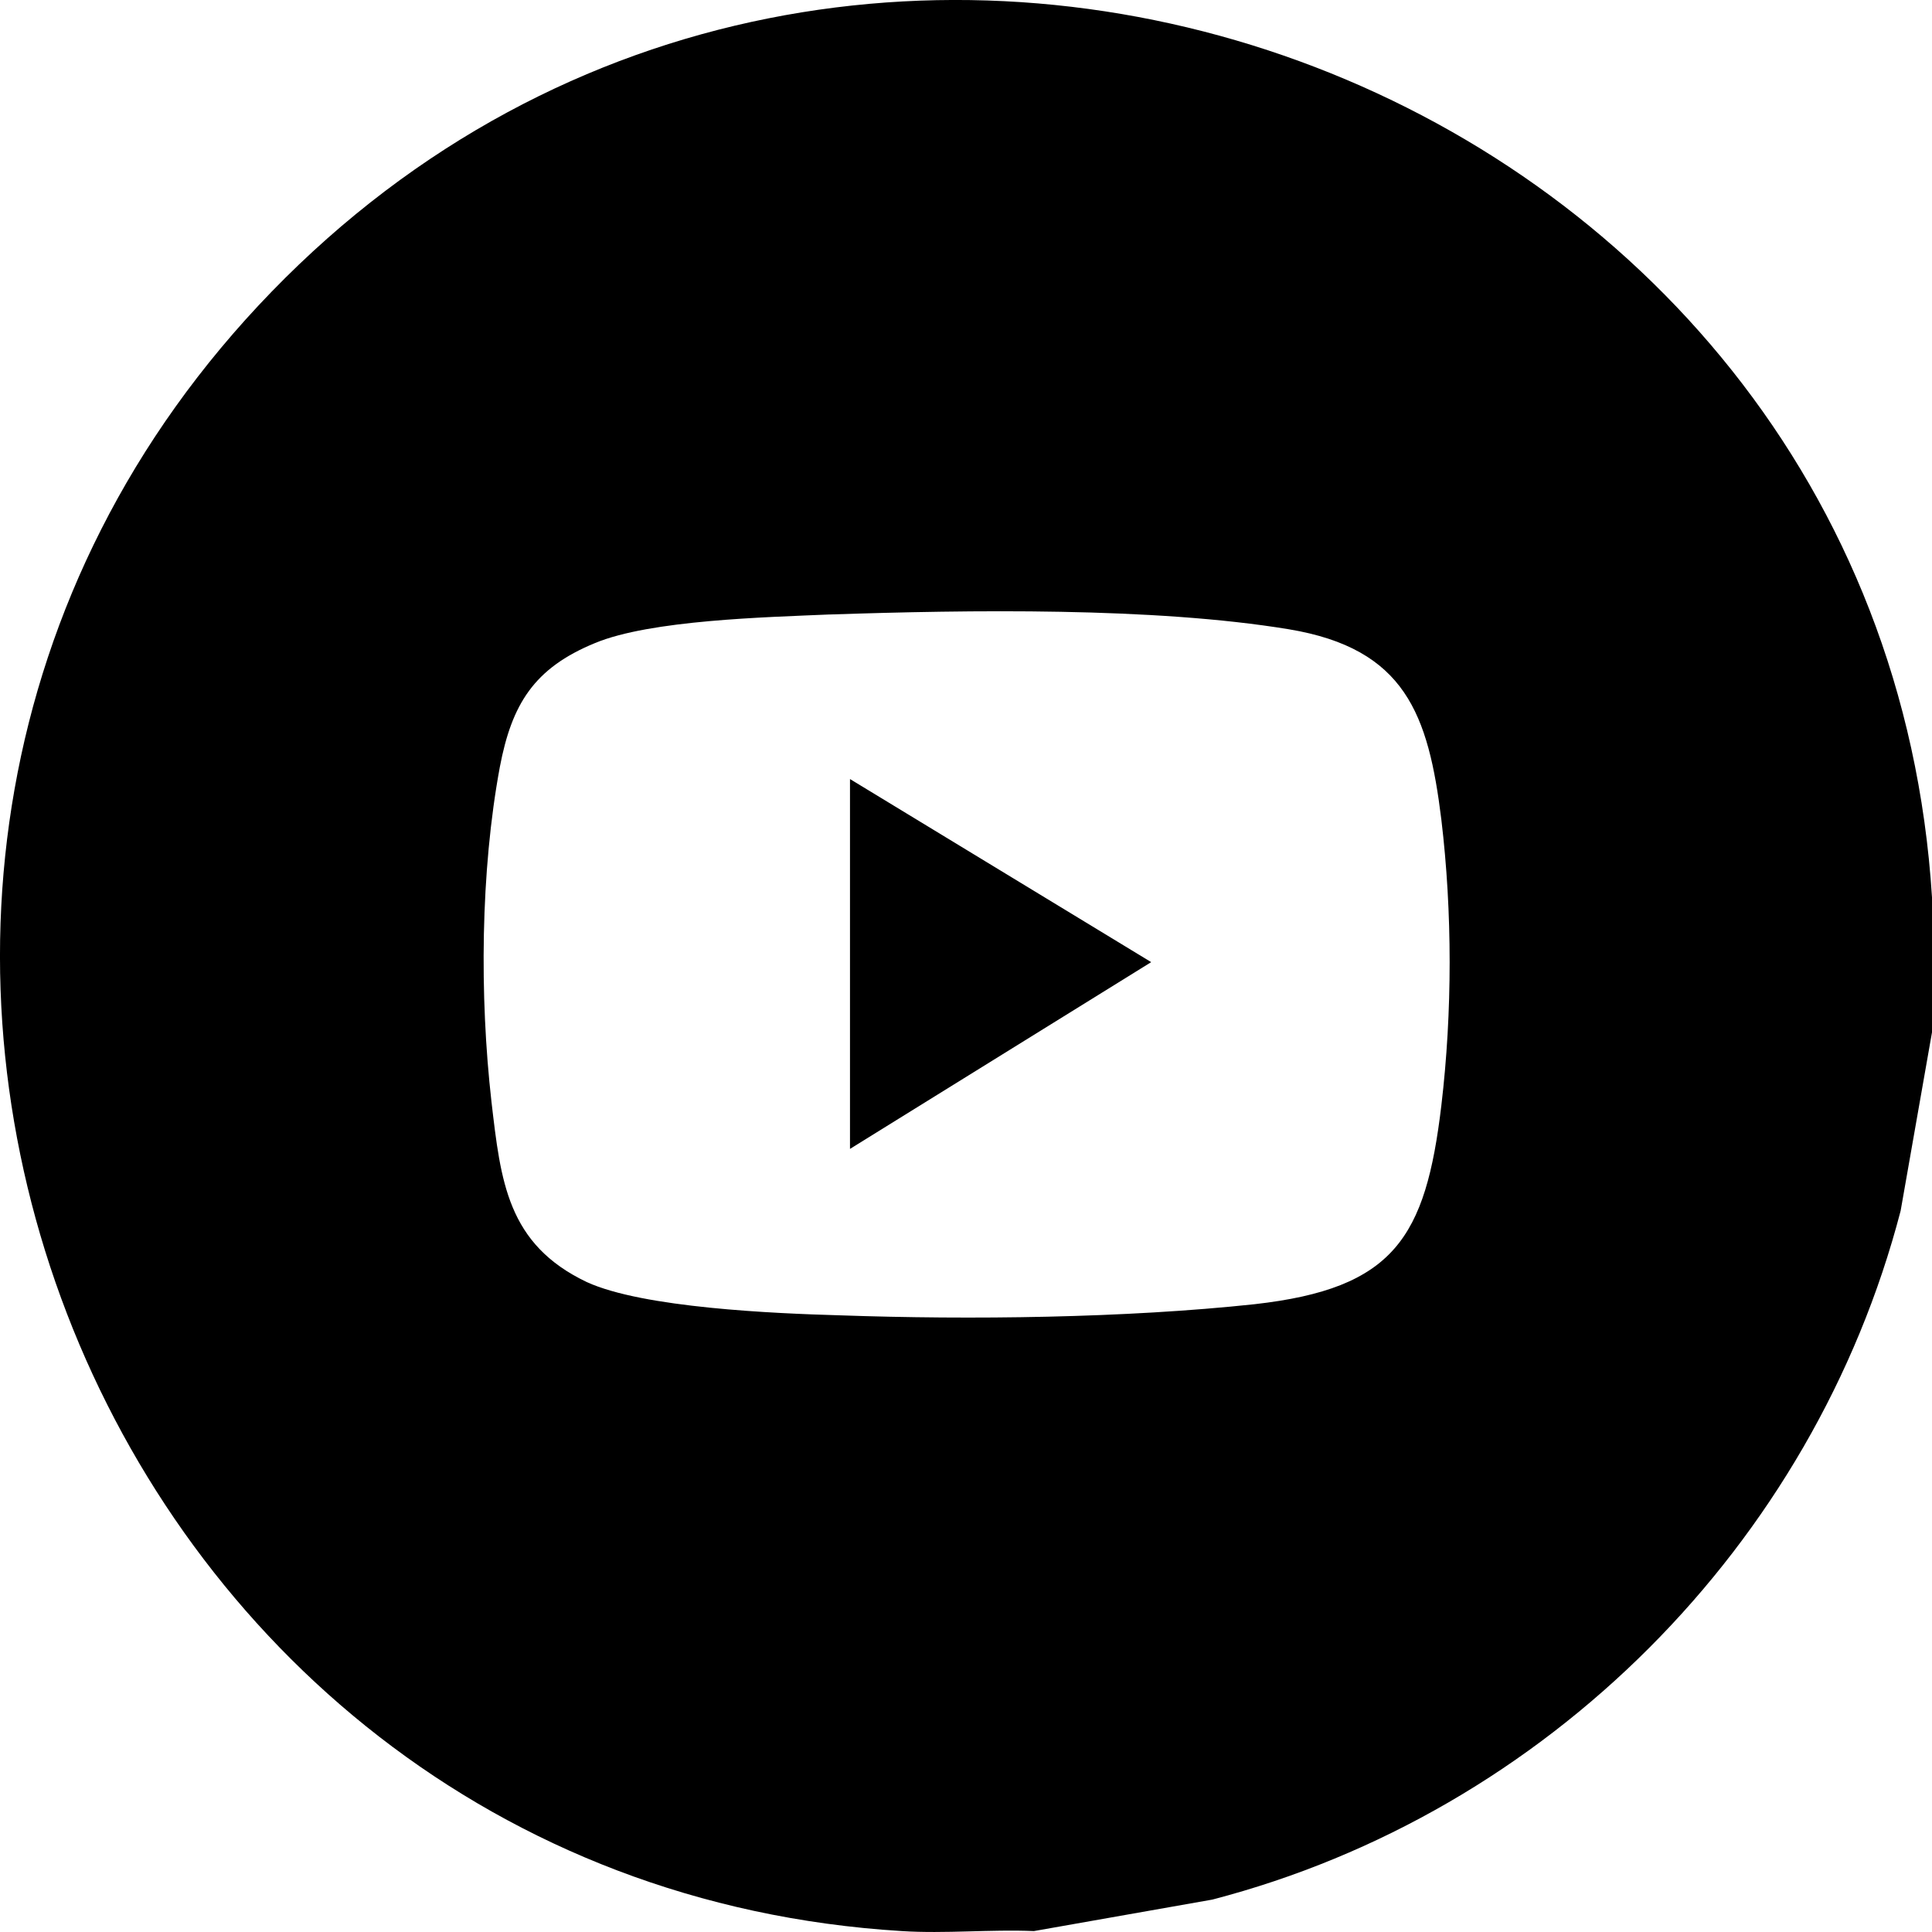 <?xml version="1.0" encoding="UTF-8"?>
<svg xmlns="http://www.w3.org/2000/svg" width="21" height="21" viewBox="0 0 21 21" fill="none">
  <path d="M21 9.744V11.221L20.659 13.161C19.714 16.789 16.812 19.704 13.176 20.648L11.238 20.99C10.766 20.97 10.274 21.02 9.802 20.99C0.943 20.447 -3.255 9.573 2.952 3.171C9.249 -3.321 20.438 0.789 21 9.754V9.744ZM9.018 6.679C8.325 6.709 7.07 6.739 6.467 6.99C5.804 7.262 5.563 7.654 5.433 8.337C5.222 9.473 5.212 10.829 5.342 11.975C5.443 12.839 5.513 13.523 6.377 13.935C6.989 14.216 8.416 14.277 9.129 14.297C10.545 14.347 12.232 14.327 13.638 14.176C15.155 14.005 15.496 13.453 15.667 12.015C15.787 11 15.787 9.915 15.667 8.91C15.526 7.764 15.275 7.051 14.01 6.84C12.543 6.598 10.525 6.629 9.028 6.679H9.018Z" fill="black"></path>
  <path d="M9.239 8.468L12.513 10.458L9.239 12.488V8.468Z" fill="black"></path>
</svg>
